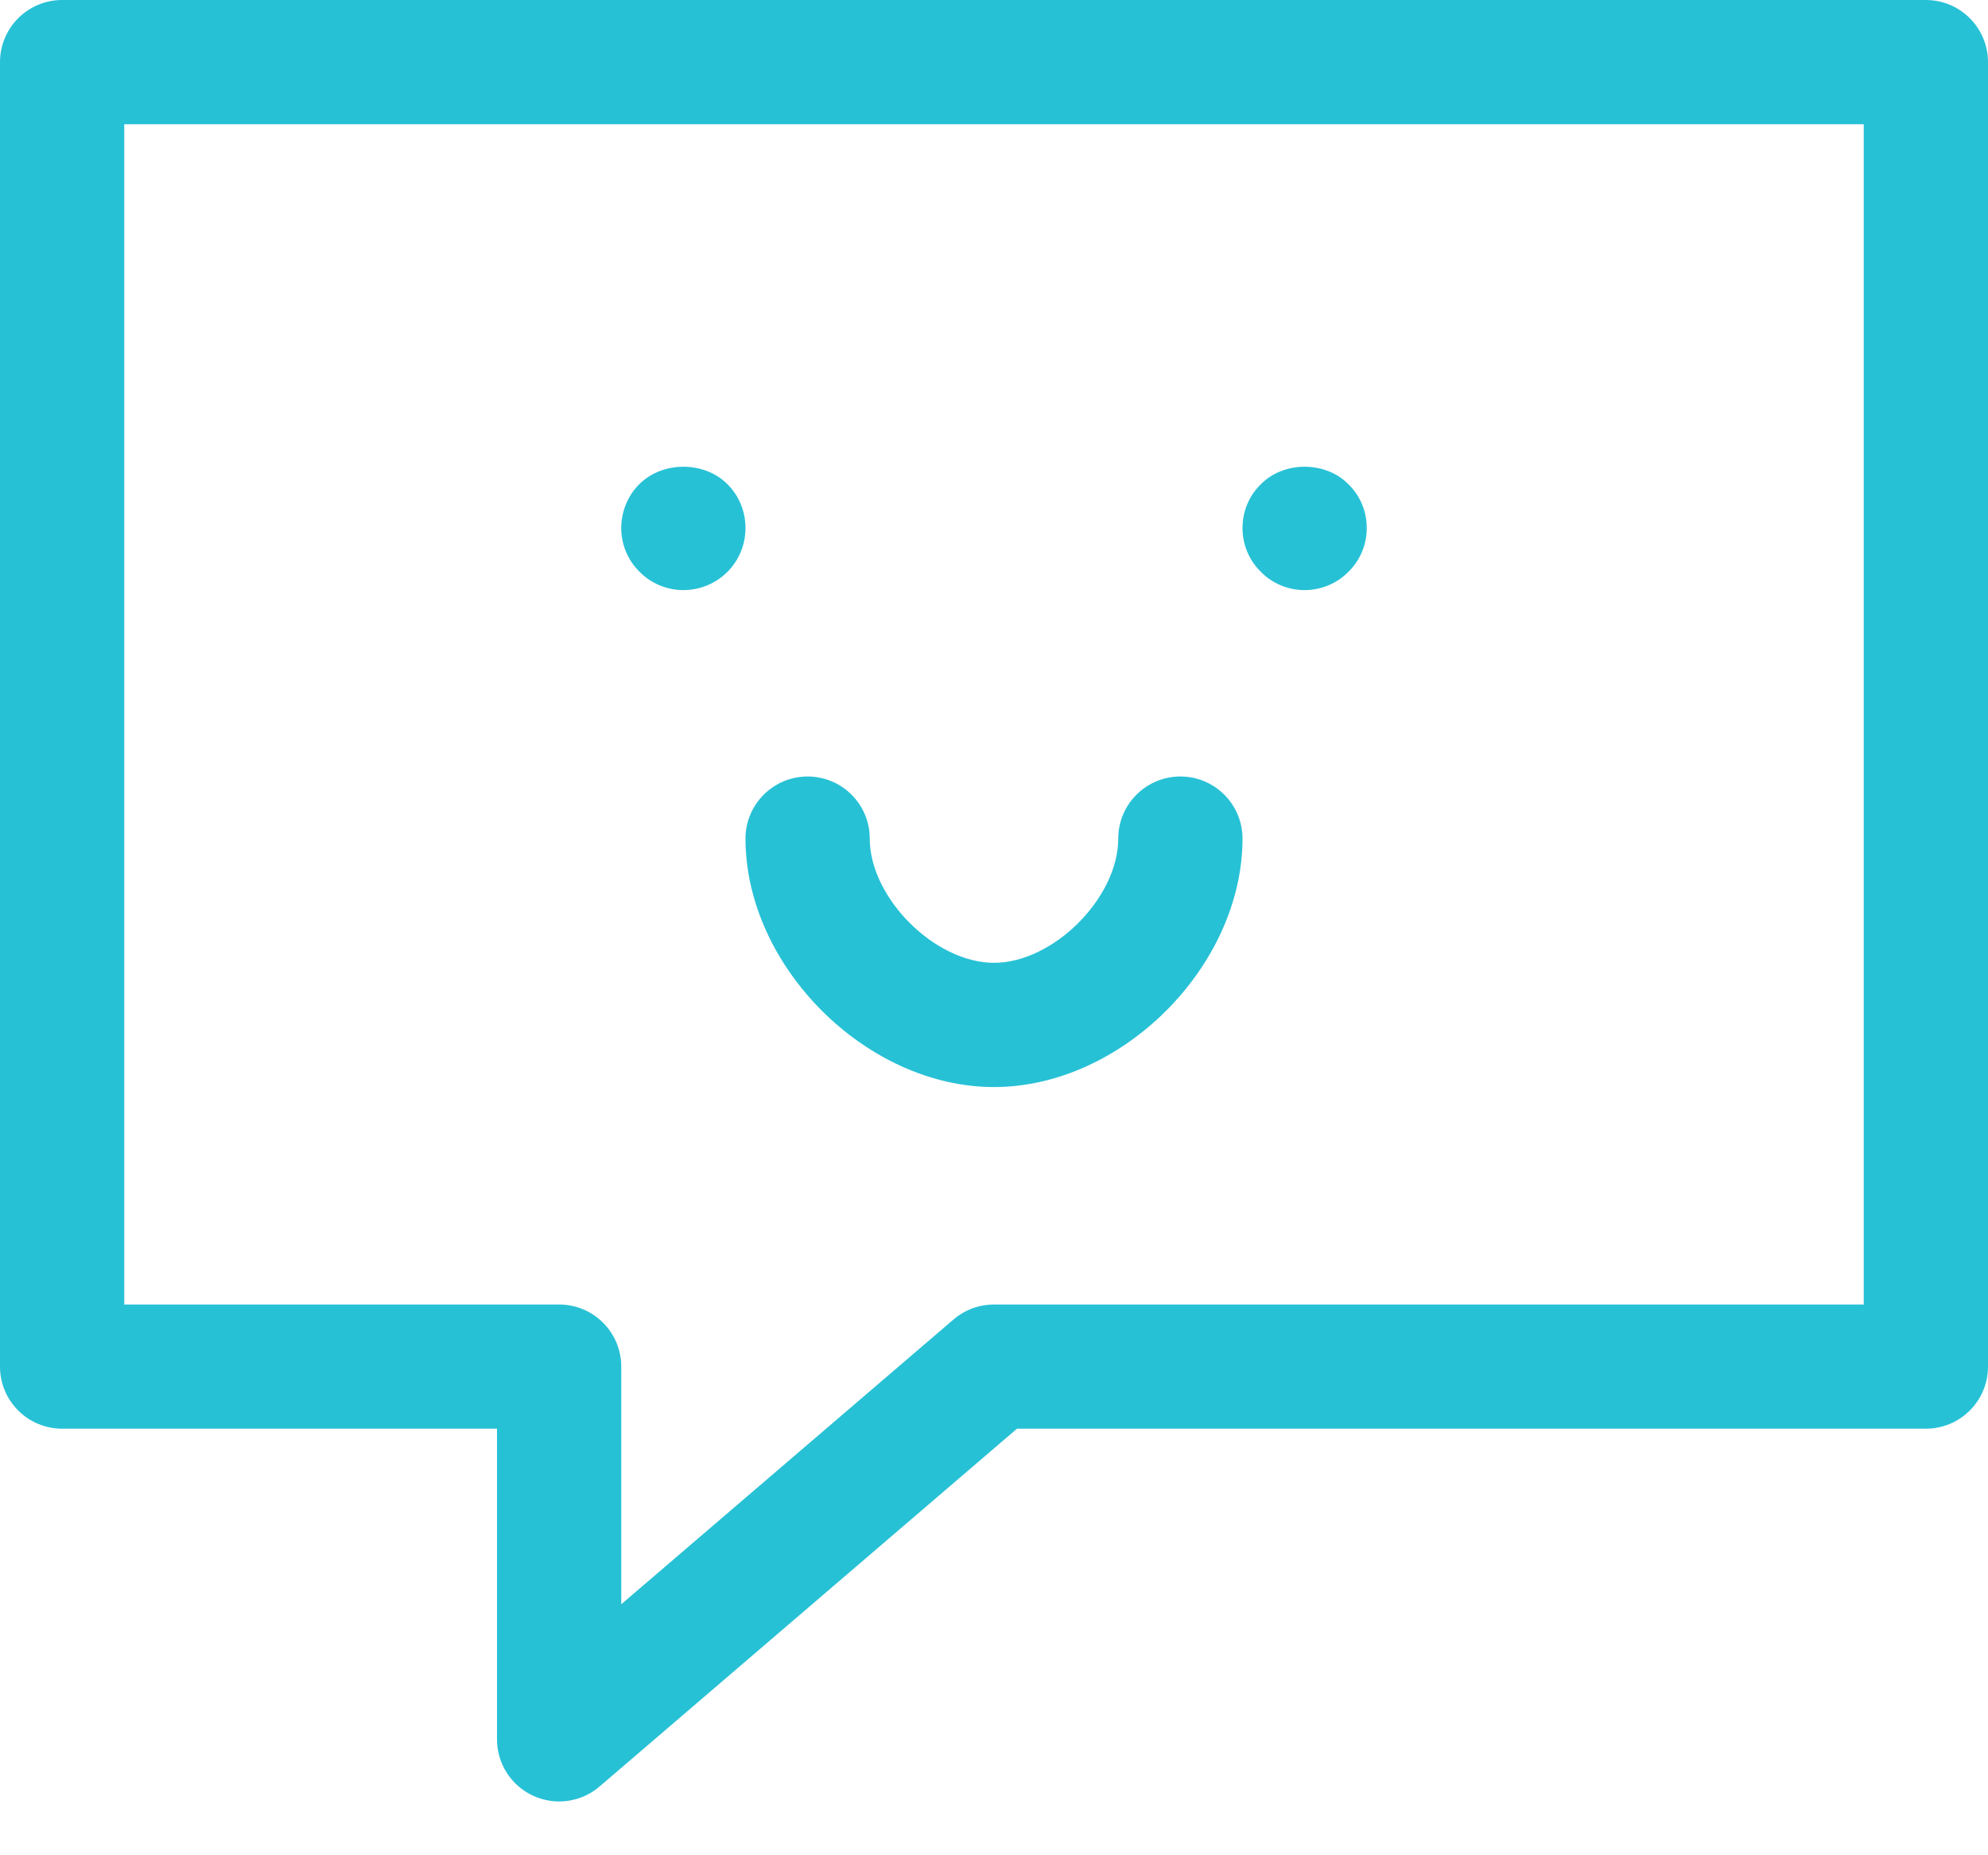 <?xml version="1.0" encoding="UTF-8"?>
<svg width="30px" height="28px" viewBox="0 0 30 28" version="1.1" xmlns="http://www.w3.org/2000/svg" xmlns:xlink="http://www.w3.org/1999/xlink">
    <!-- Generator: Sketch 43.2 (39069) - http://www.bohemiancoding.com/sketch -->
    <title>expectations</title>
    <desc>Created with Sketch.</desc>
    <defs></defs>
    <g id="Elements" stroke="none" stroke-width="1" fill="none" fill-rule="evenodd">
        <g id="Desktop-HD-Copy-4" transform="translate(-470, -727)" fill="#27C1D6">
            <path d="M470,747.625 C470,748.143 470.42,748.562 470.938,748.562 L477.5,748.562 L477.5,753.25 C477.5,753.617 477.713,753.949 478.046,754.102 C478.171,754.159 478.304,754.188 478.438,754.188 C478.657,754.188 478.874,754.111 479.048,753.962 L485.347,748.562 L499.062,748.562 C499.58,748.562 500,748.143 500,747.625 L500,727.938 C500,727.42 499.58,727 499.062,727 L470.938,727 C470.42,727 470,727.42 470,727.938 L470,747.625 L470,747.625 Z M471.875,728.875 L498.125,728.875 L498.125,746.688 L485,746.688 C484.776,746.688 484.56,746.768 484.39,746.913 L479.375,751.212 L479.375,747.625 C479.375,747.107 478.955,746.688 478.438,746.688 L471.875,746.688 L471.875,728.875 L471.875,728.875 Z M485,743.406 C486.928,743.406 488.75,741.584 488.75,739.656 C488.75,739.139 488.33,738.719 487.813,738.719 C487.295,738.719 486.875,739.139 486.875,739.656 C486.875,740.55 485.894,741.531 485,741.531 C484.107,741.531 483.125,740.55 483.125,739.656 C483.125,739.139 482.705,738.719 482.188,738.719 C481.67,738.719 481.25,739.139 481.25,739.656 C481.25,741.584 483.073,743.406 485,743.406 L485,743.406 Z M480.312,735.906 C480.561,735.906 480.8,735.808 480.978,735.63 C481.152,735.456 481.25,735.217 481.25,734.969 C481.25,734.72 481.152,734.481 480.978,734.308 C480.627,733.956 479.998,733.956 479.647,734.308 C479.473,734.481 479.375,734.72 479.375,734.969 C479.375,735.217 479.473,735.456 479.652,735.63 C479.825,735.808 480.069,735.906 480.312,735.906 L480.312,735.906 Z M489.688,735.906 C489.931,735.906 490.175,735.808 490.348,735.63 C490.527,735.456 490.625,735.217 490.625,734.969 C490.625,734.72 490.527,734.481 490.348,734.308 C490.002,733.956 489.373,733.956 489.027,734.308 C488.848,734.481 488.75,734.72 488.75,734.969 C488.75,735.217 488.848,735.456 489.027,735.63 C489.2,735.808 489.439,735.906 489.688,735.906 L489.688,735.906 Z" id="expectations"></path>
        </g>
    </g>
</svg>